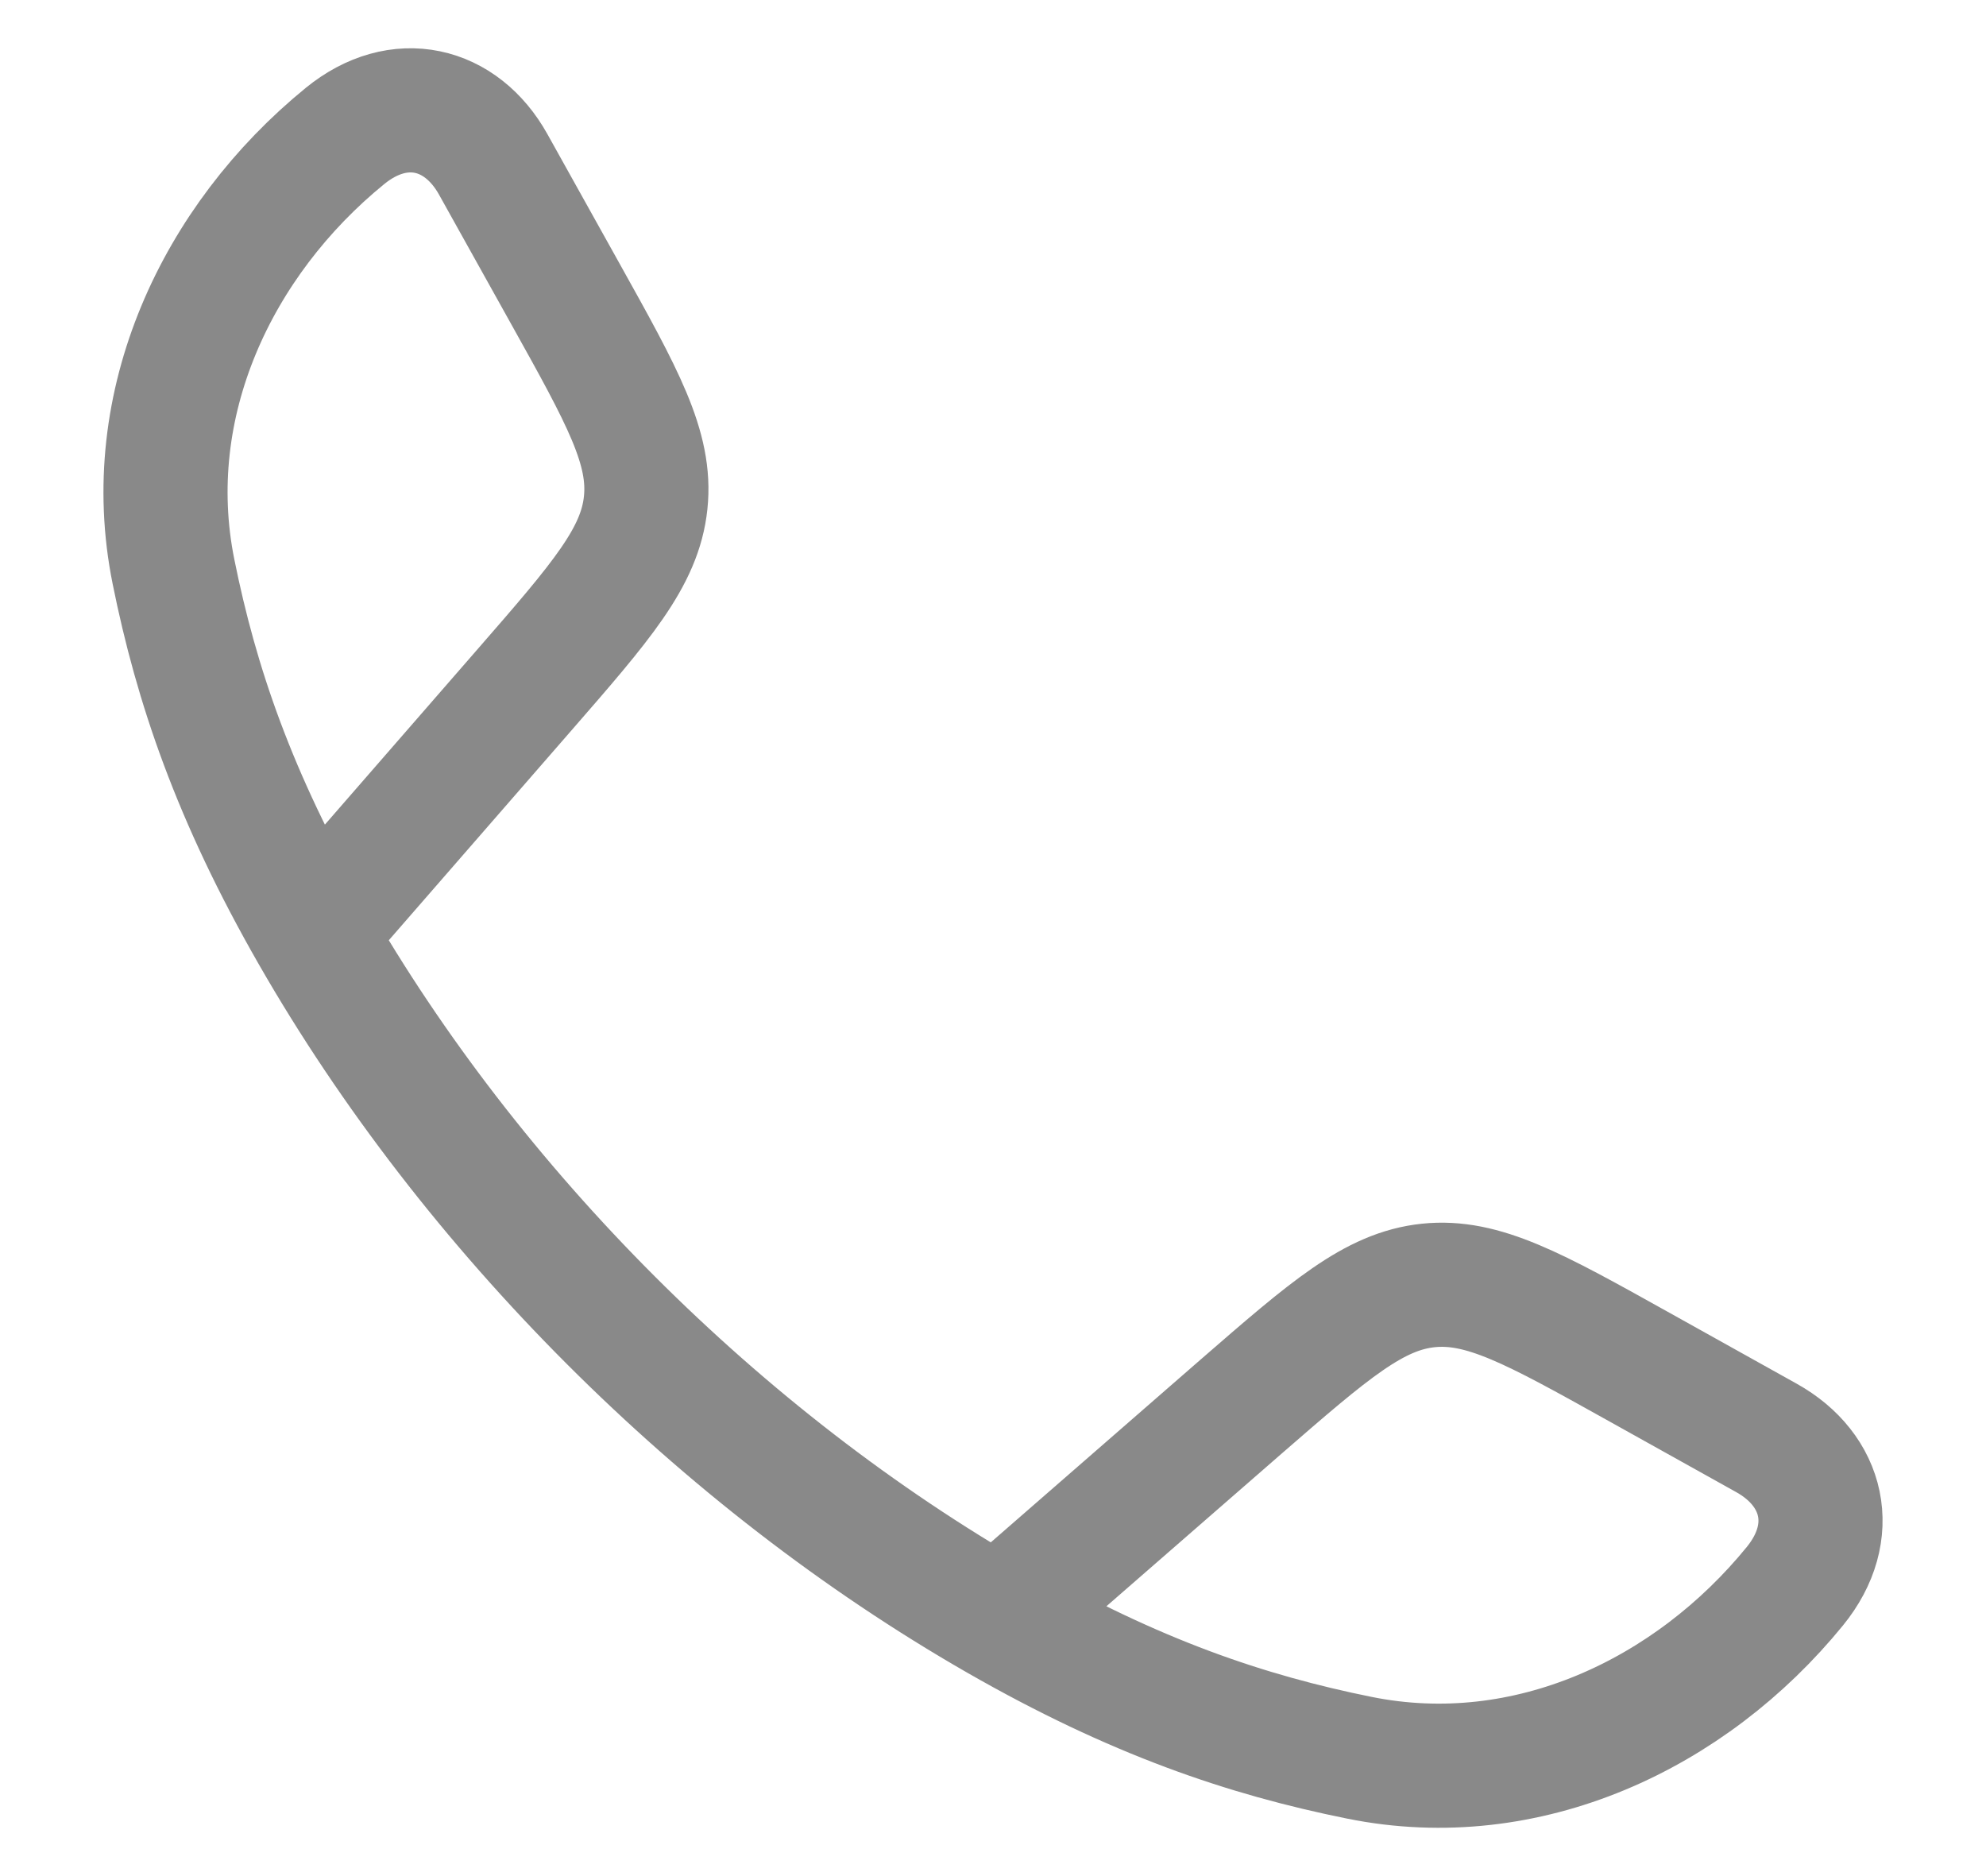 <svg width="18" height="17" viewBox="0 0 18 17" fill="none" xmlns="http://www.w3.org/2000/svg">
<path d="M2.833 8.457C2.122 7.217 1.779 6.205 1.572 5.178C1.266 3.661 1.966 2.178 3.127 1.232C3.618 0.832 4.18 0.969 4.47 1.489L5.125 2.664C5.644 3.595 5.904 4.061 5.852 4.555C5.801 5.048 5.451 5.45 4.75 6.255L2.833 8.457ZM2.833 8.457C4.272 10.966 6.531 13.226 9.043 14.667M9.043 14.667C10.283 15.378 11.295 15.721 12.322 15.928C13.839 16.234 15.322 15.534 16.268 14.373C16.668 13.882 16.531 13.32 16.011 13.03L14.836 12.375C13.905 11.856 13.439 11.597 12.945 11.648C12.452 11.7 12.05 12.05 11.245 12.749L9.043 14.667Z" stroke="#898989" stroke-width="1.125" stroke-linejoin="round"/>
</svg>
